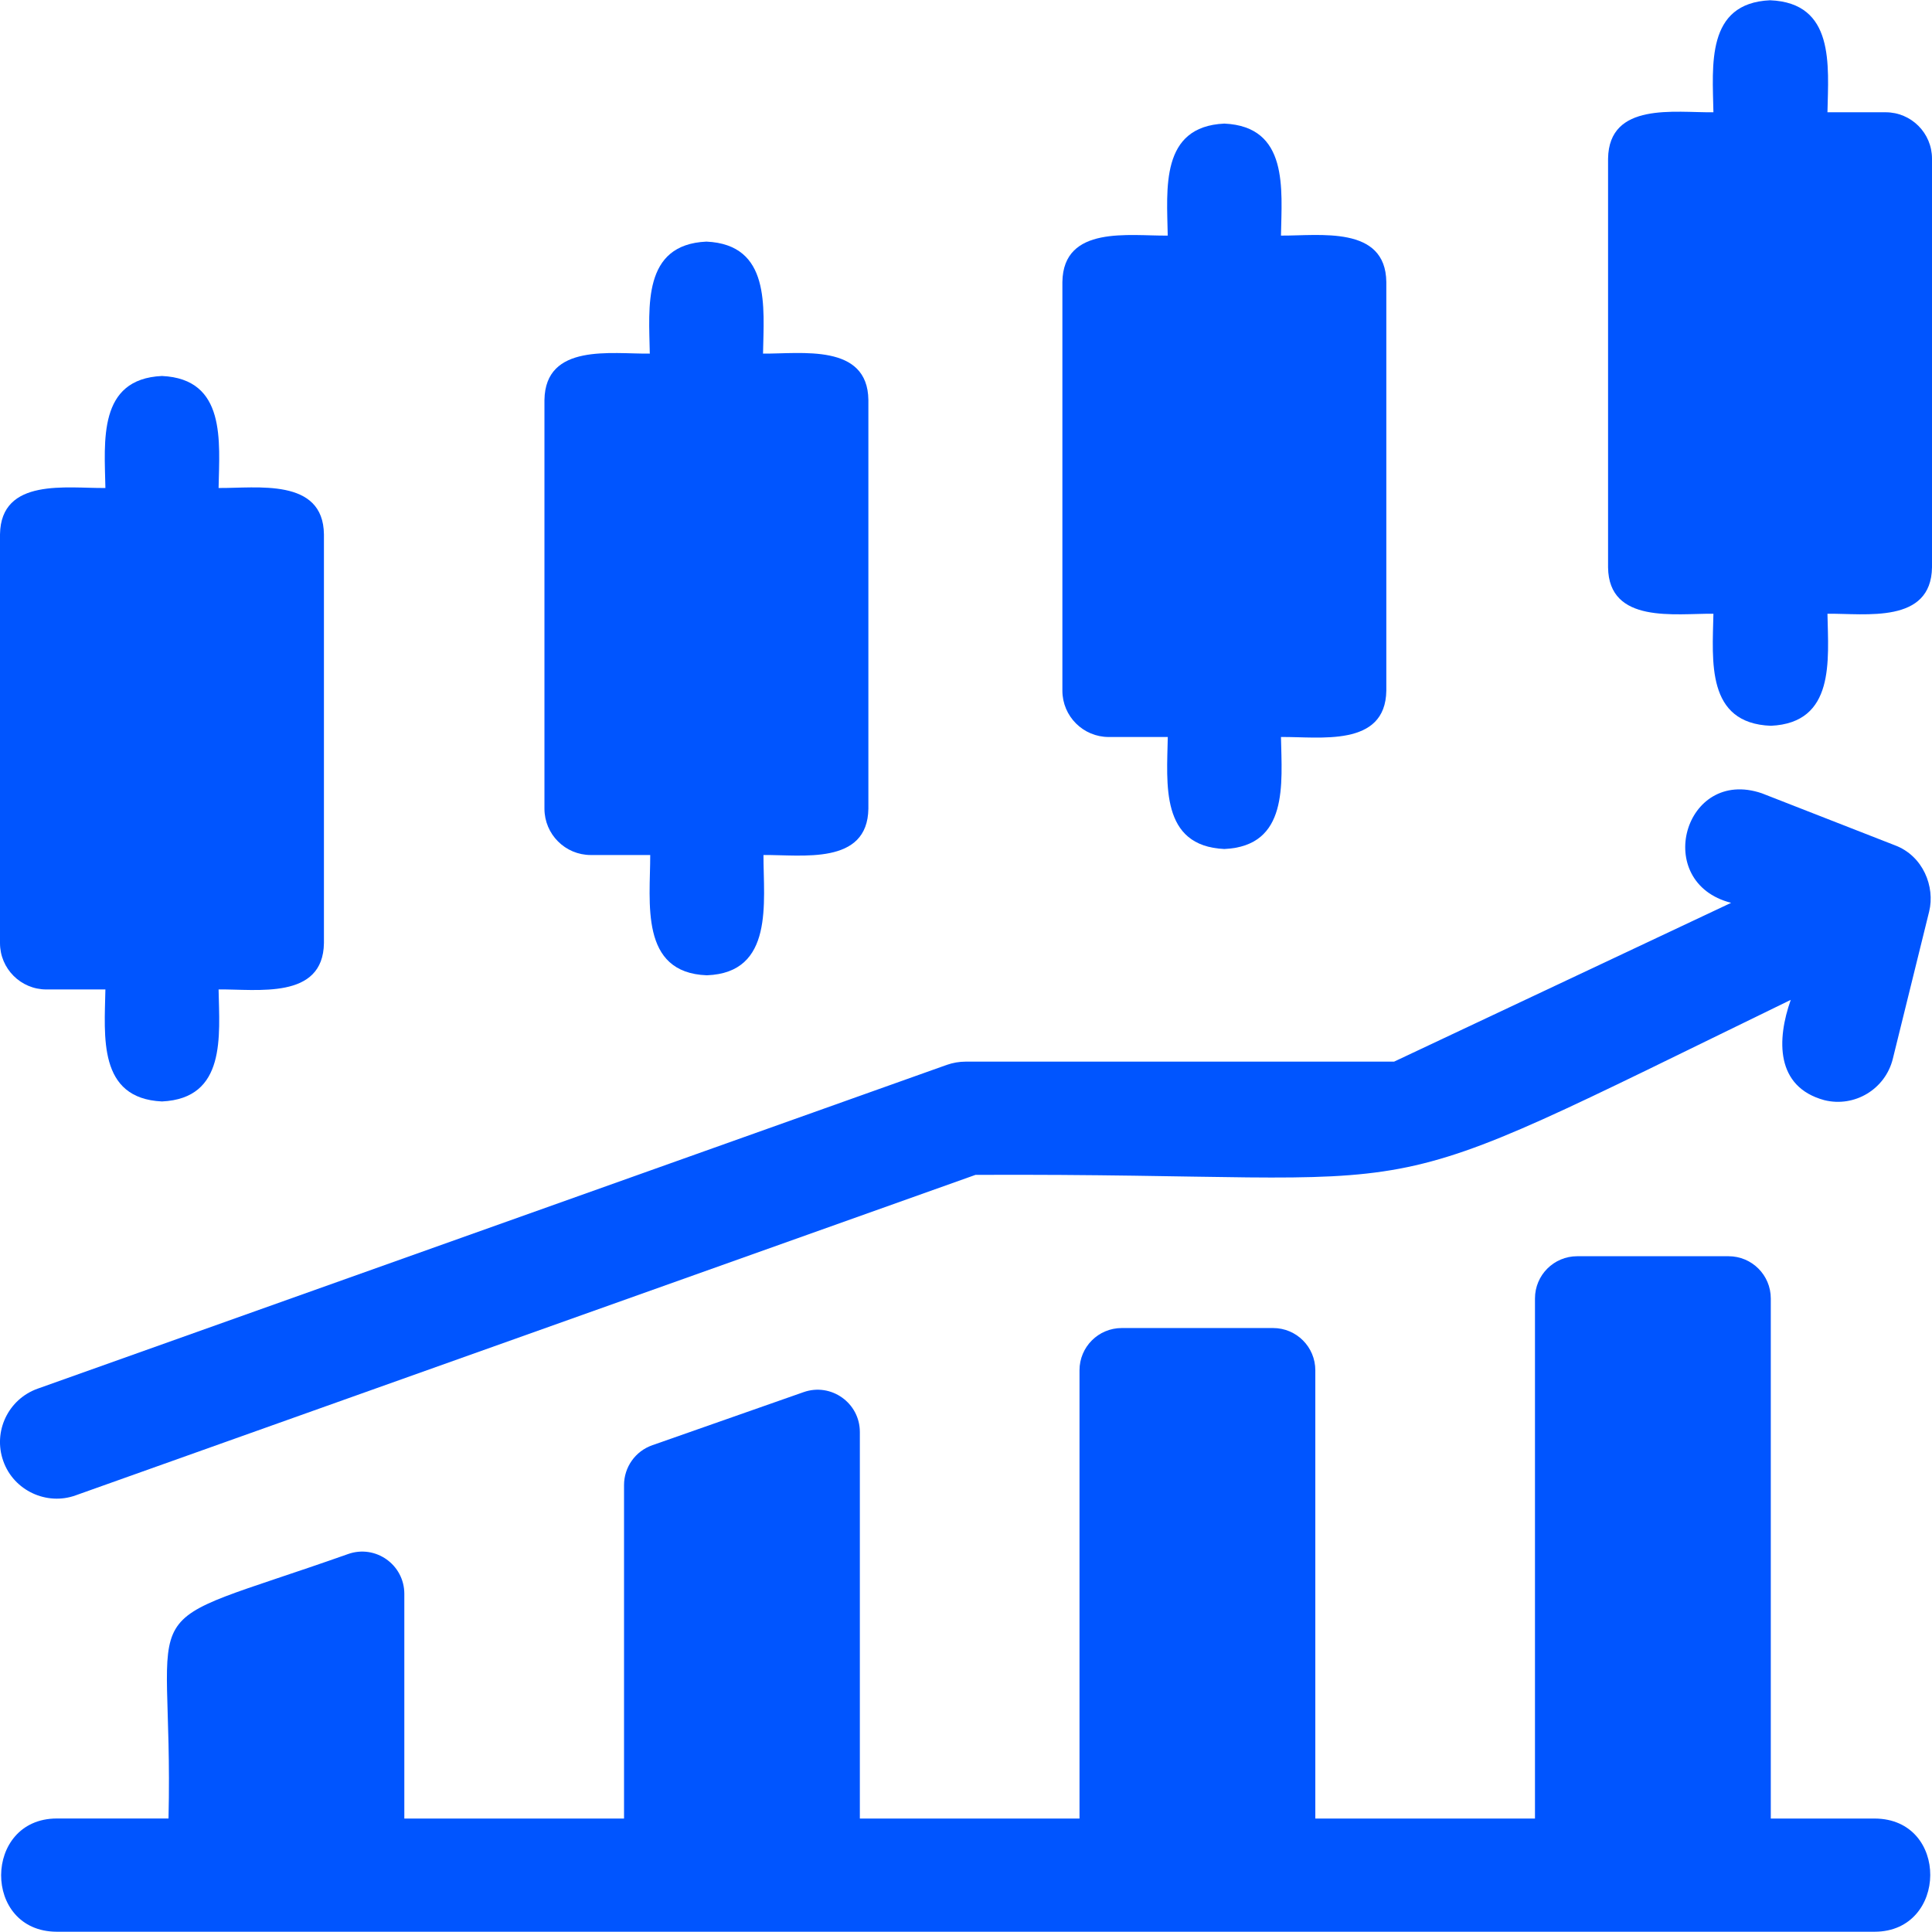<svg width="36" height="36" viewBox="0 0 36 36" fill="none" xmlns="http://www.w3.org/2000/svg">
<g clip-path="url(#clip0_52_3604)">
<path d="M0.864 18.437H1.964C1.948 19.307 1.819 20.468 3.018 20.524C4.218 20.468 4.089 19.306 4.073 18.437C4.787 18.427 6.021 18.636 6.036 17.573V9.957C6.023 8.898 4.785 9.1 4.073 9.093C4.089 8.223 4.218 7.061 3.018 7.006C1.819 7.061 1.948 8.224 1.964 9.093C1.25 9.102 0.016 8.894 0 9.957C0 9.957 0 17.573 0 17.573C0 18.05 0.387 18.437 0.864 18.437Z" fill="#0055FF"/>
<path d="M11.009 15.932H12.116C12.117 16.811 11.913 18.127 13.171 18.173C14.429 18.127 14.225 16.81 14.226 15.932C14.939 15.924 16.166 16.129 16.181 15.068V7.453C16.168 6.394 14.929 6.595 14.218 6.589C14.233 5.718 14.363 4.557 13.163 4.502C11.964 4.557 12.093 5.719 12.108 6.589C11.395 6.598 10.161 6.39 10.145 7.453C10.145 7.453 10.145 15.068 10.145 15.068C10.145 15.546 10.532 15.932 11.009 15.932Z" fill="#0055FF"/>
<path d="M20.66 13.733H21.76C21.744 14.604 21.615 15.765 22.814 15.82C24.014 15.765 23.885 14.603 23.869 13.733C24.583 13.724 25.817 13.933 25.832 12.869V5.254C25.819 4.194 24.58 4.396 23.869 4.39C23.884 3.519 24.014 2.358 22.814 2.303C21.615 2.358 21.744 3.52 21.759 4.39C21.046 4.399 19.812 4.191 19.796 5.254C19.796 5.254 19.796 12.869 19.796 12.869C19.796 13.347 20.183 13.733 20.66 13.733Z" fill="#0055FF"/>
<path d="M34.934 33.886H32.996V24.195C32.996 23.76 32.644 23.408 32.209 23.408H29.389C28.954 23.408 28.602 23.76 28.602 24.195V33.886H24.509V25.533C24.509 25.098 24.157 24.746 23.722 24.746H20.902C20.467 24.746 20.115 25.098 20.115 25.533V33.886H16.022V26.683C16.022 26.141 15.486 25.761 14.975 25.94L12.154 26.93C11.839 27.04 11.628 27.338 11.628 27.672V33.886H7.534V29.699C7.534 29.155 6.996 28.775 6.484 28.958C2.268 30.448 3.242 29.555 3.14 33.885H1.055C-0.315 33.89 -0.332 35.989 1.055 35.995C1.055 35.995 34.934 35.995 34.934 35.995C36.3 35.991 36.324 33.892 34.934 33.886Z" fill="#0055FF"/>
<path d="M0.061 27.224C0.256 27.778 0.874 28.058 1.409 27.864L18.177 21.892C27.378 21.85 24.968 22.716 33.368 18.631C33.107 19.369 33.081 20.252 33.994 20.5C34.559 20.64 35.131 20.294 35.27 19.729L35.947 16.985C36.06 16.525 35.836 15.947 35.307 15.75L32.827 14.781C31.379 14.29 30.778 16.446 32.257 16.823L25.977 19.782H17.994C17.874 19.782 17.754 19.803 17.641 19.843L0.701 25.876C0.152 26.072 -0.134 26.675 0.061 27.224Z" fill="#0055FF"/>
<path d="M35.136 2.092H34.052C34.07 1.21 34.19 0.053 32.982 0.005C31.783 0.06 31.912 1.223 31.927 2.092C31.213 2.102 29.98 1.893 29.964 2.956C29.964 2.956 29.964 10.572 29.964 10.572C29.977 11.631 31.216 11.429 31.927 11.436C31.909 12.318 31.788 13.477 32.997 13.524C34.197 13.469 34.068 12.305 34.052 11.436C34.764 11.429 35.984 11.629 36 10.572V2.956C36 2.479 35.613 2.092 35.136 2.092Z" fill="#0055FF"/>
</g>
<defs>
<clipPath id="clip0_52_3604">
<rect width="36" height="36" fill="white"/>
</clipPath>
</defs>
</svg>
